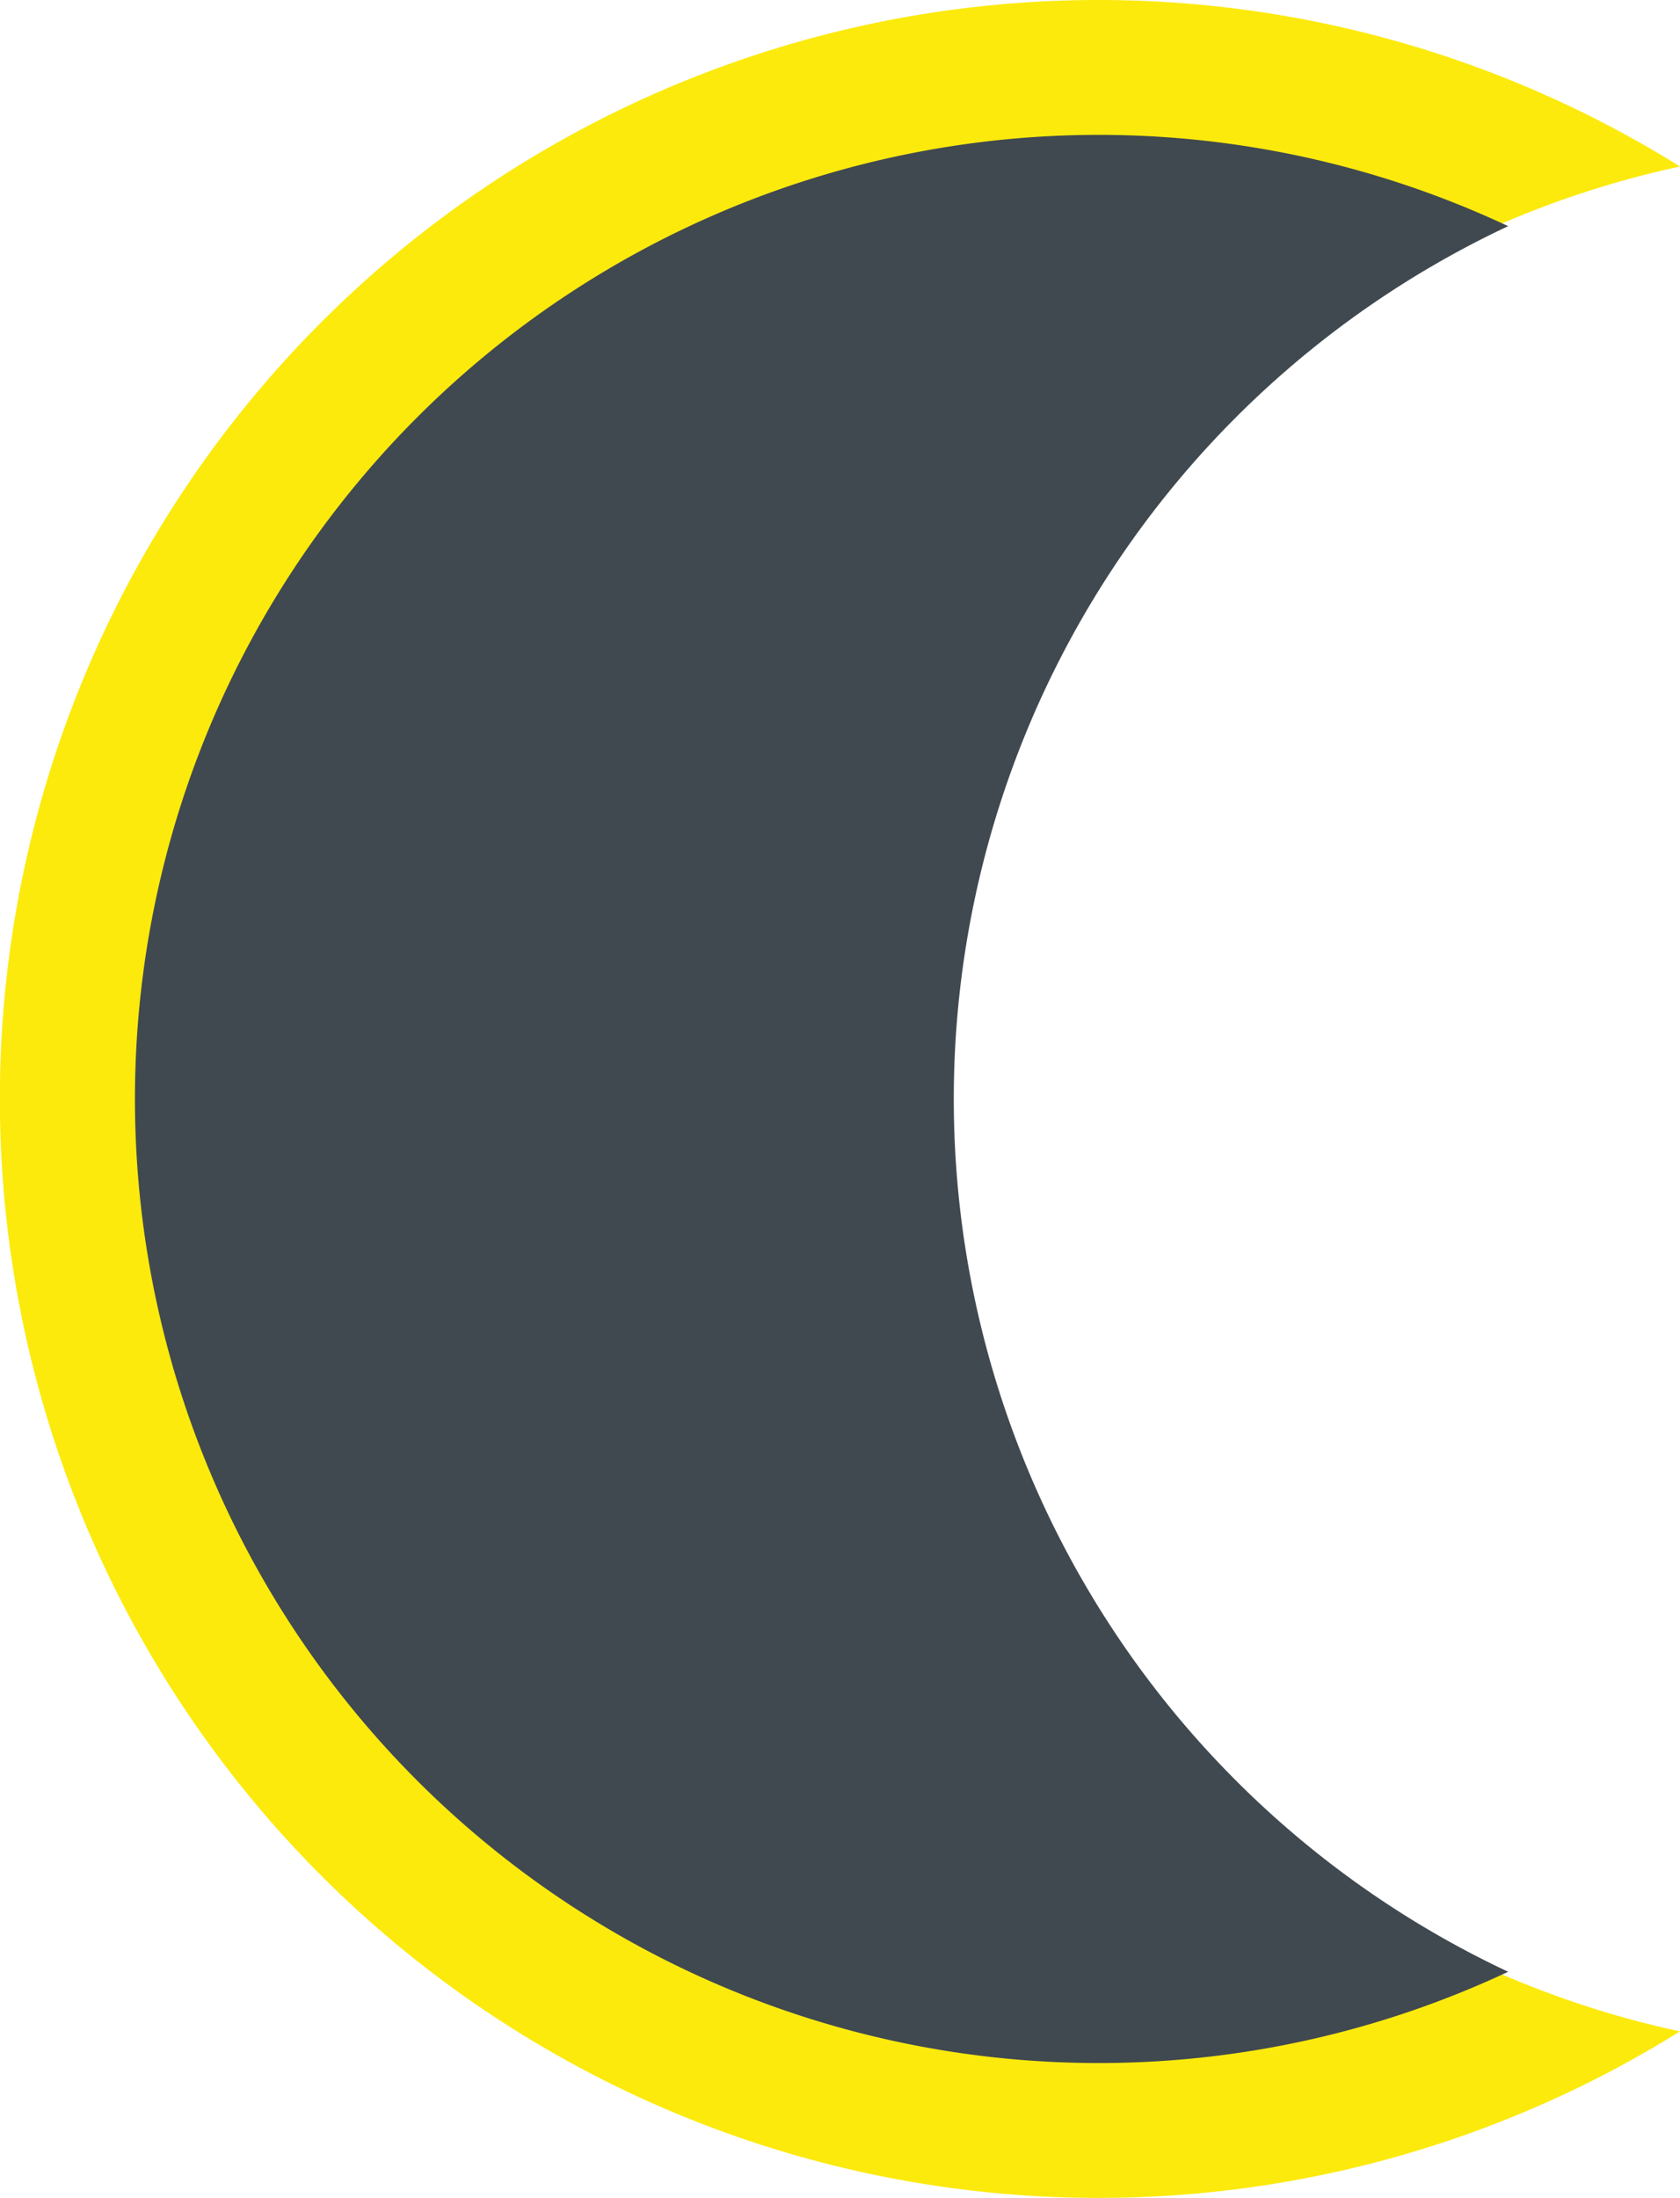 <svg xmlns="http://www.w3.org/2000/svg" width="89.046" height="116.469" viewBox="0 0 89.046 116.469">
  <g id="Groupe_565" data-name="Groupe 565" transform="translate(-56.738 -280.287)">
    <path id="Tracé_517" data-name="Tracé 517" d="M105.856,338.521a50.544,50.544,0,0,1,39.928-49.41,58.234,58.234,0,1,0,0,98.819A50.546,50.546,0,0,1,105.856,338.521Z" transform="translate(0 0)" fill="#fcea0d"/>
    <path id="Tracé_518" data-name="Tracé 518" d="M105.092,336.322a51.085,51.085,0,0,1,29.384-46.251,51.087,51.087,0,1,0,0,92.5A51.088,51.088,0,0,1,105.092,336.322Z" transform="translate(2.2 2.2)" fill="#40494f"/>
  </g>
</svg>
